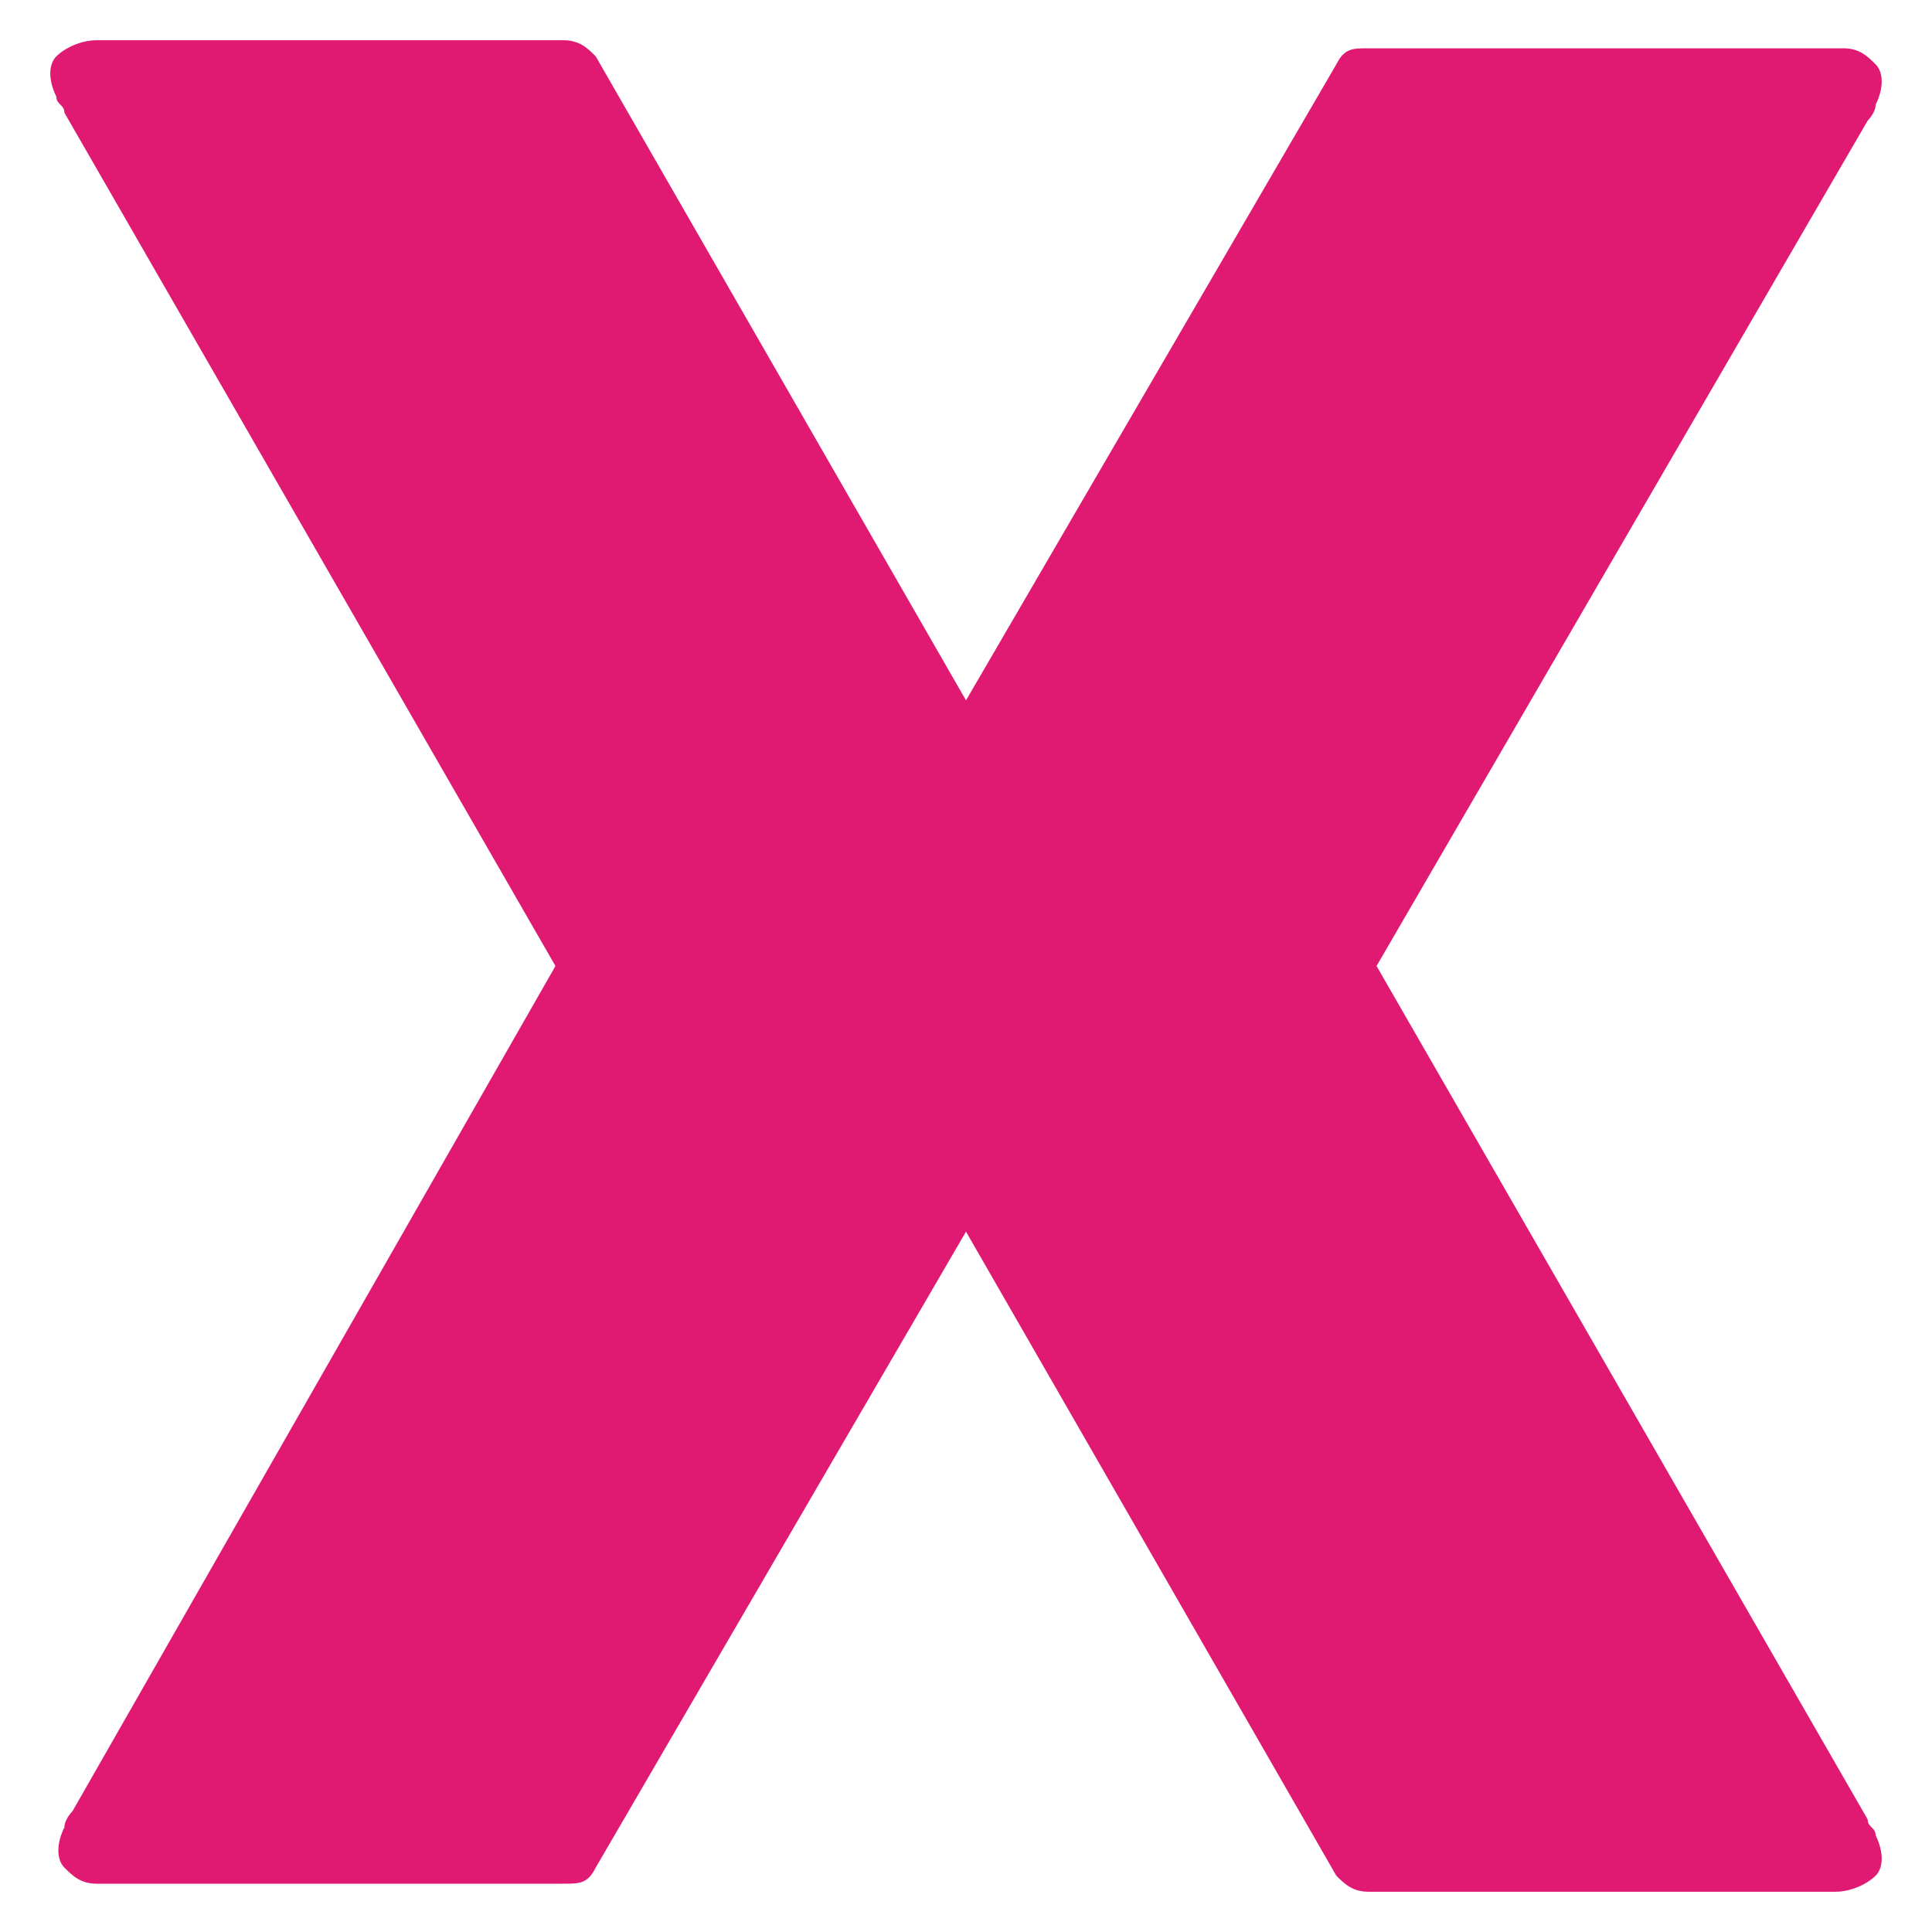<svg viewBox="0 0 24 24" xml:space="preserve" xmlns="http://www.w3.org/2000/svg"><path d="M22.8 23.5H17c-.2 0-.3-.1-.4-.2l-4.6-8-4.6 7.9c-.1.2-.2.2-.4.2H1.2c-.2 0-.3-.1-.4-.2-.1-.1-.1-.3 0-.5 0-.1.1-.2.1-.2l6-10.5L.8 1.4c0-.1-.1-.1-.1-.2C.6 1 .6.8.7.7c.1-.1.3-.2.5-.2H7c.2 0 .3.1.4.2l4.6 8L16.6.8c.1-.2.2-.2.4-.2h5.9c.2 0 .3.1.4.2.1.1.1.3 0 .5 0 .1-.1.2-.1.2L17.1 12l6.1 10.6c0 .1.1.1.1.2.1.2.1.4 0 .5-.1.1-.3.2-.5.2z" fill="#e01972" class="fill-000000"></path></svg>